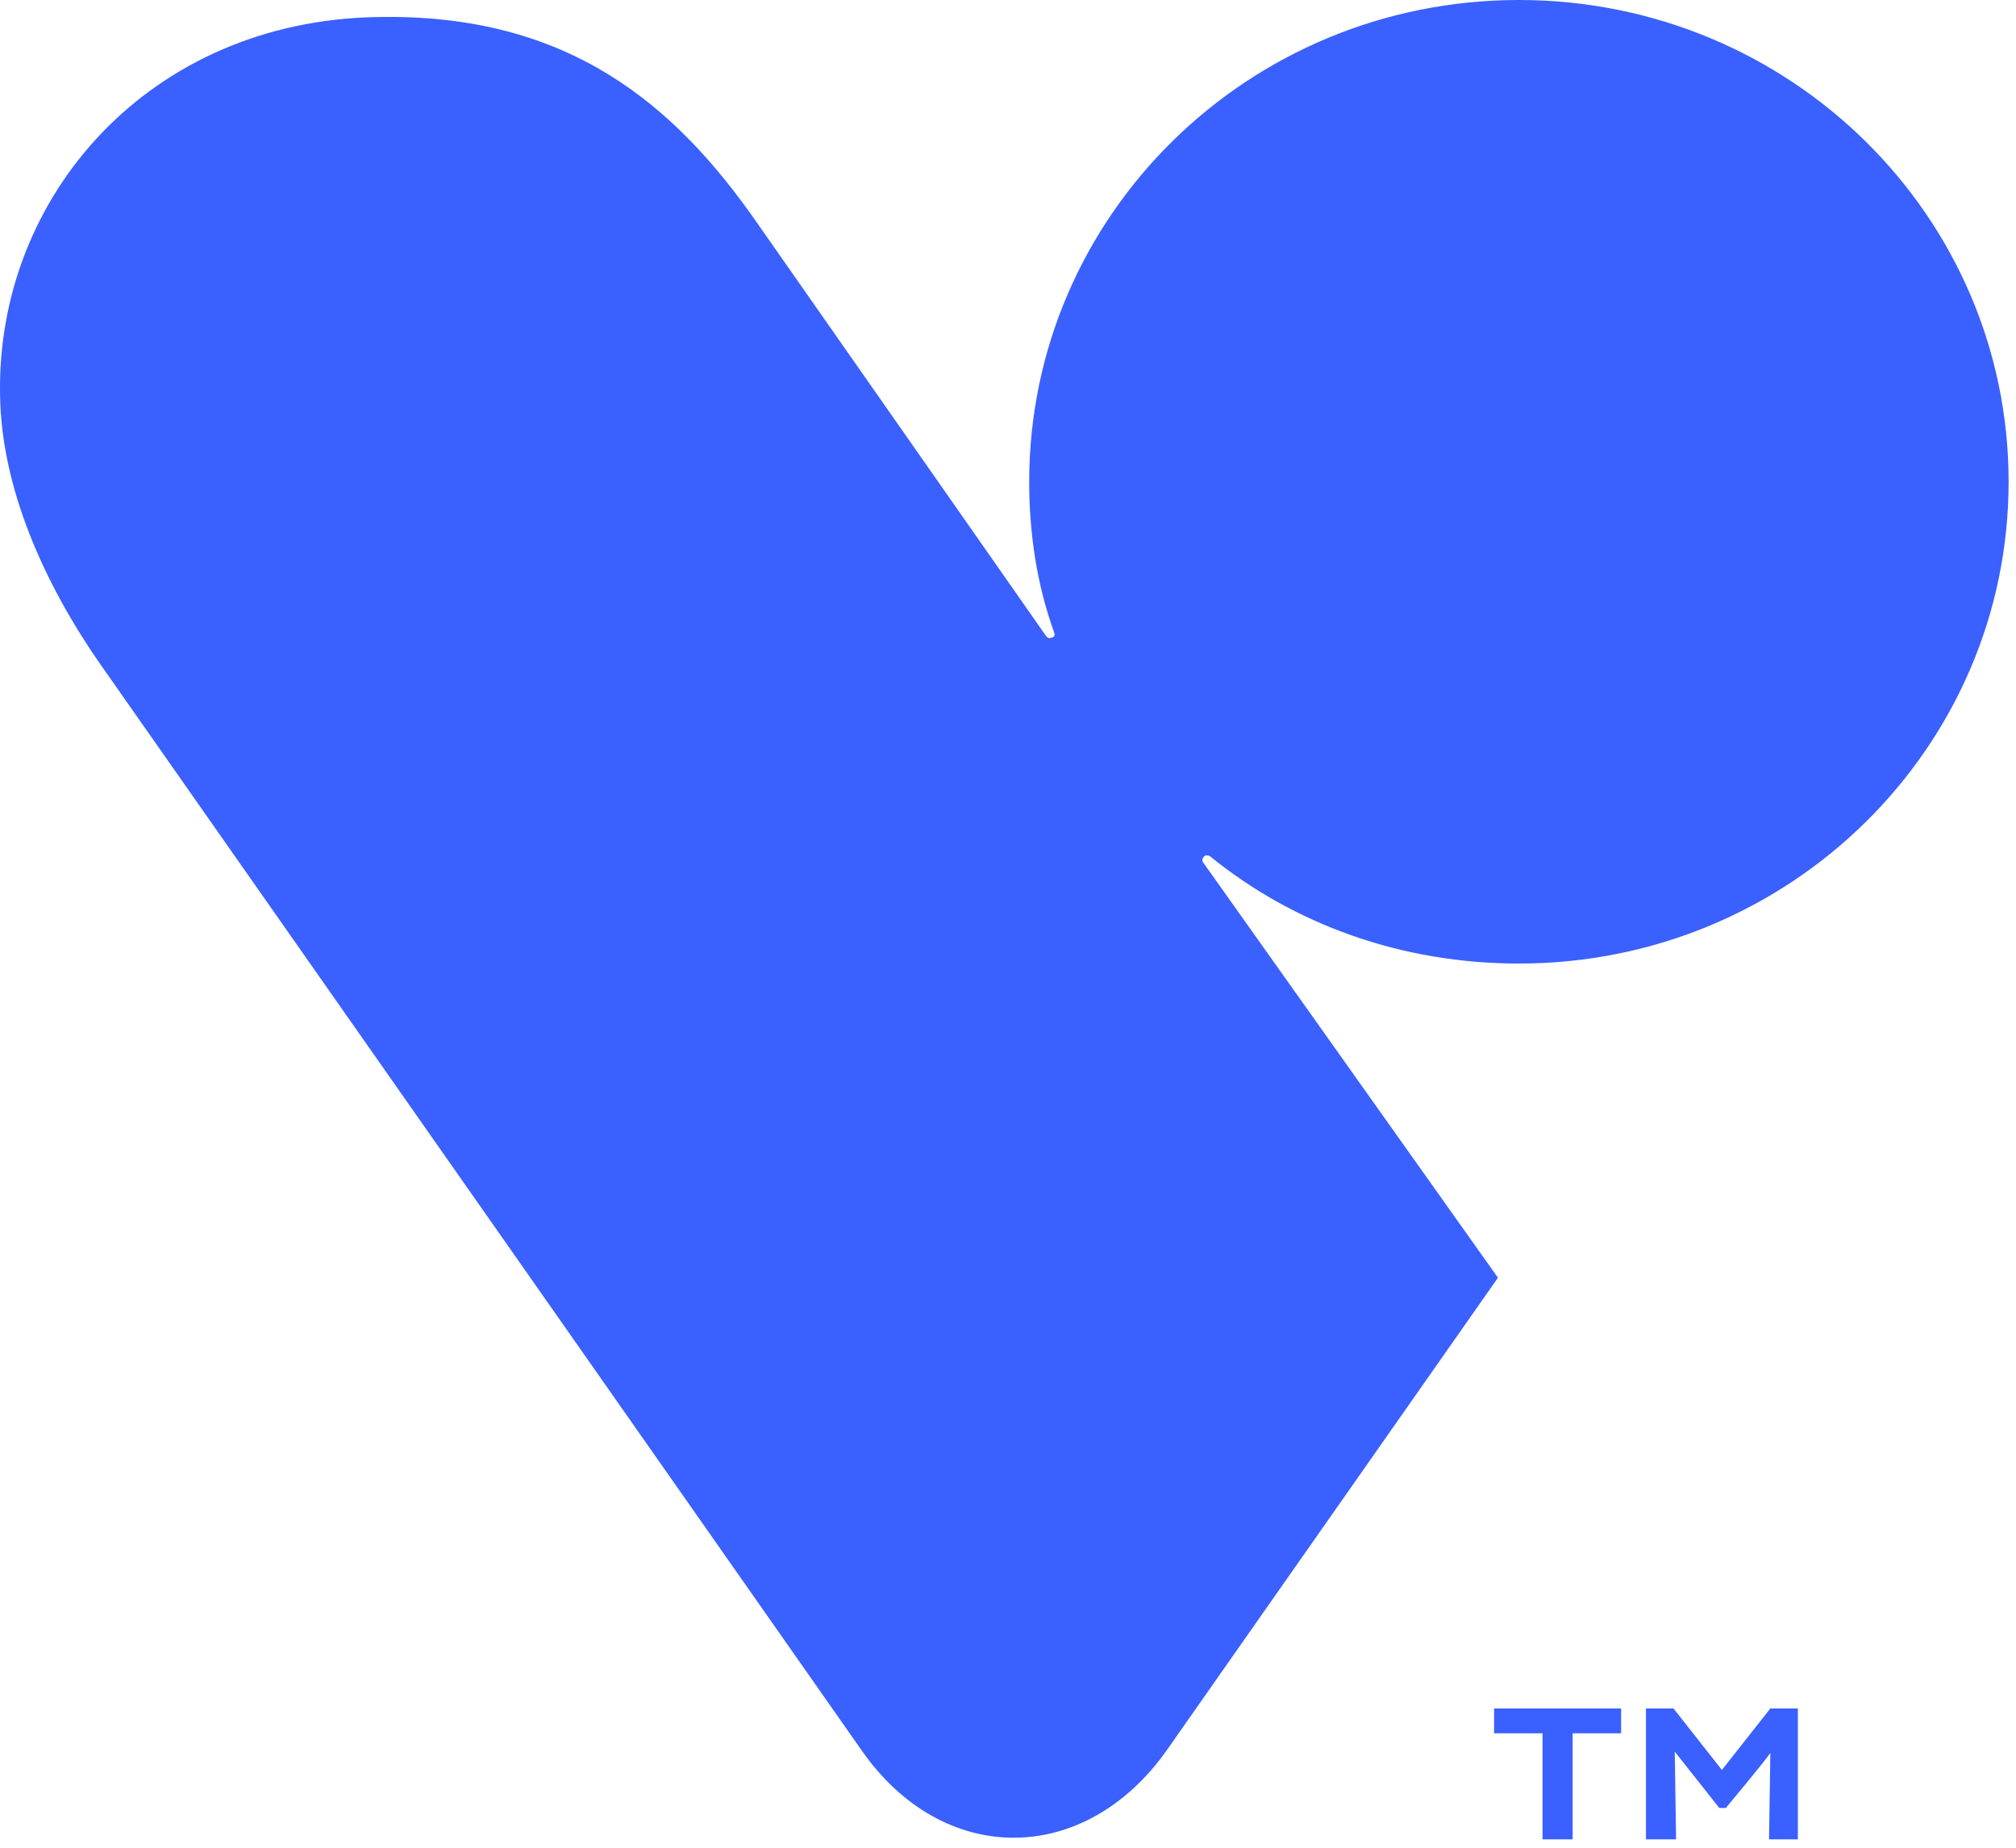<svg width="60" height="55" viewBox="0 0 60 55" fill="none" xmlns="http://www.w3.org/2000/svg">
<path d="M49.026 54.751H49.883L49.844 52.14L51.169 53.816H51.364C51.559 53.582 52.533 52.413 52.689 52.179L52.65 54.751H53.508V50.854H52.689L51.247 52.685L49.806 50.854H48.987V54.751H49.026ZM45.948 54.751H46.805V51.594H48.247V50.854H44.467V51.594H45.909V54.751H45.948Z" fill="#3A60FF"/>
<path d="M35.814 25.68C35.775 25.641 35.775 25.563 35.814 25.524C35.853 25.447 35.931 25.447 36.009 25.485C38.503 27.512 41.699 28.681 45.206 28.681C53.272 28.681 59.78 22.251 59.78 14.34C59.78 6.43 53.272 0 45.206 0C37.139 0 30.631 6.43 30.631 14.34C30.631 15.899 30.865 17.419 31.372 18.822C31.411 18.9 31.372 18.978 31.294 18.978C31.216 19.017 31.177 18.978 31.138 18.939L22.526 6.625C20.11 3.156 16.953 0.39 11.225 0.507C4.445 0.623 -0.115 5.845 0.002 11.768C0.041 14.496 1.288 17.341 3.003 19.796L25.643 52.101C28.06 55.569 32.268 55.569 34.723 52.101L44.582 38.033L35.814 25.68Z" fill="#3A60FF"/>
</svg>
